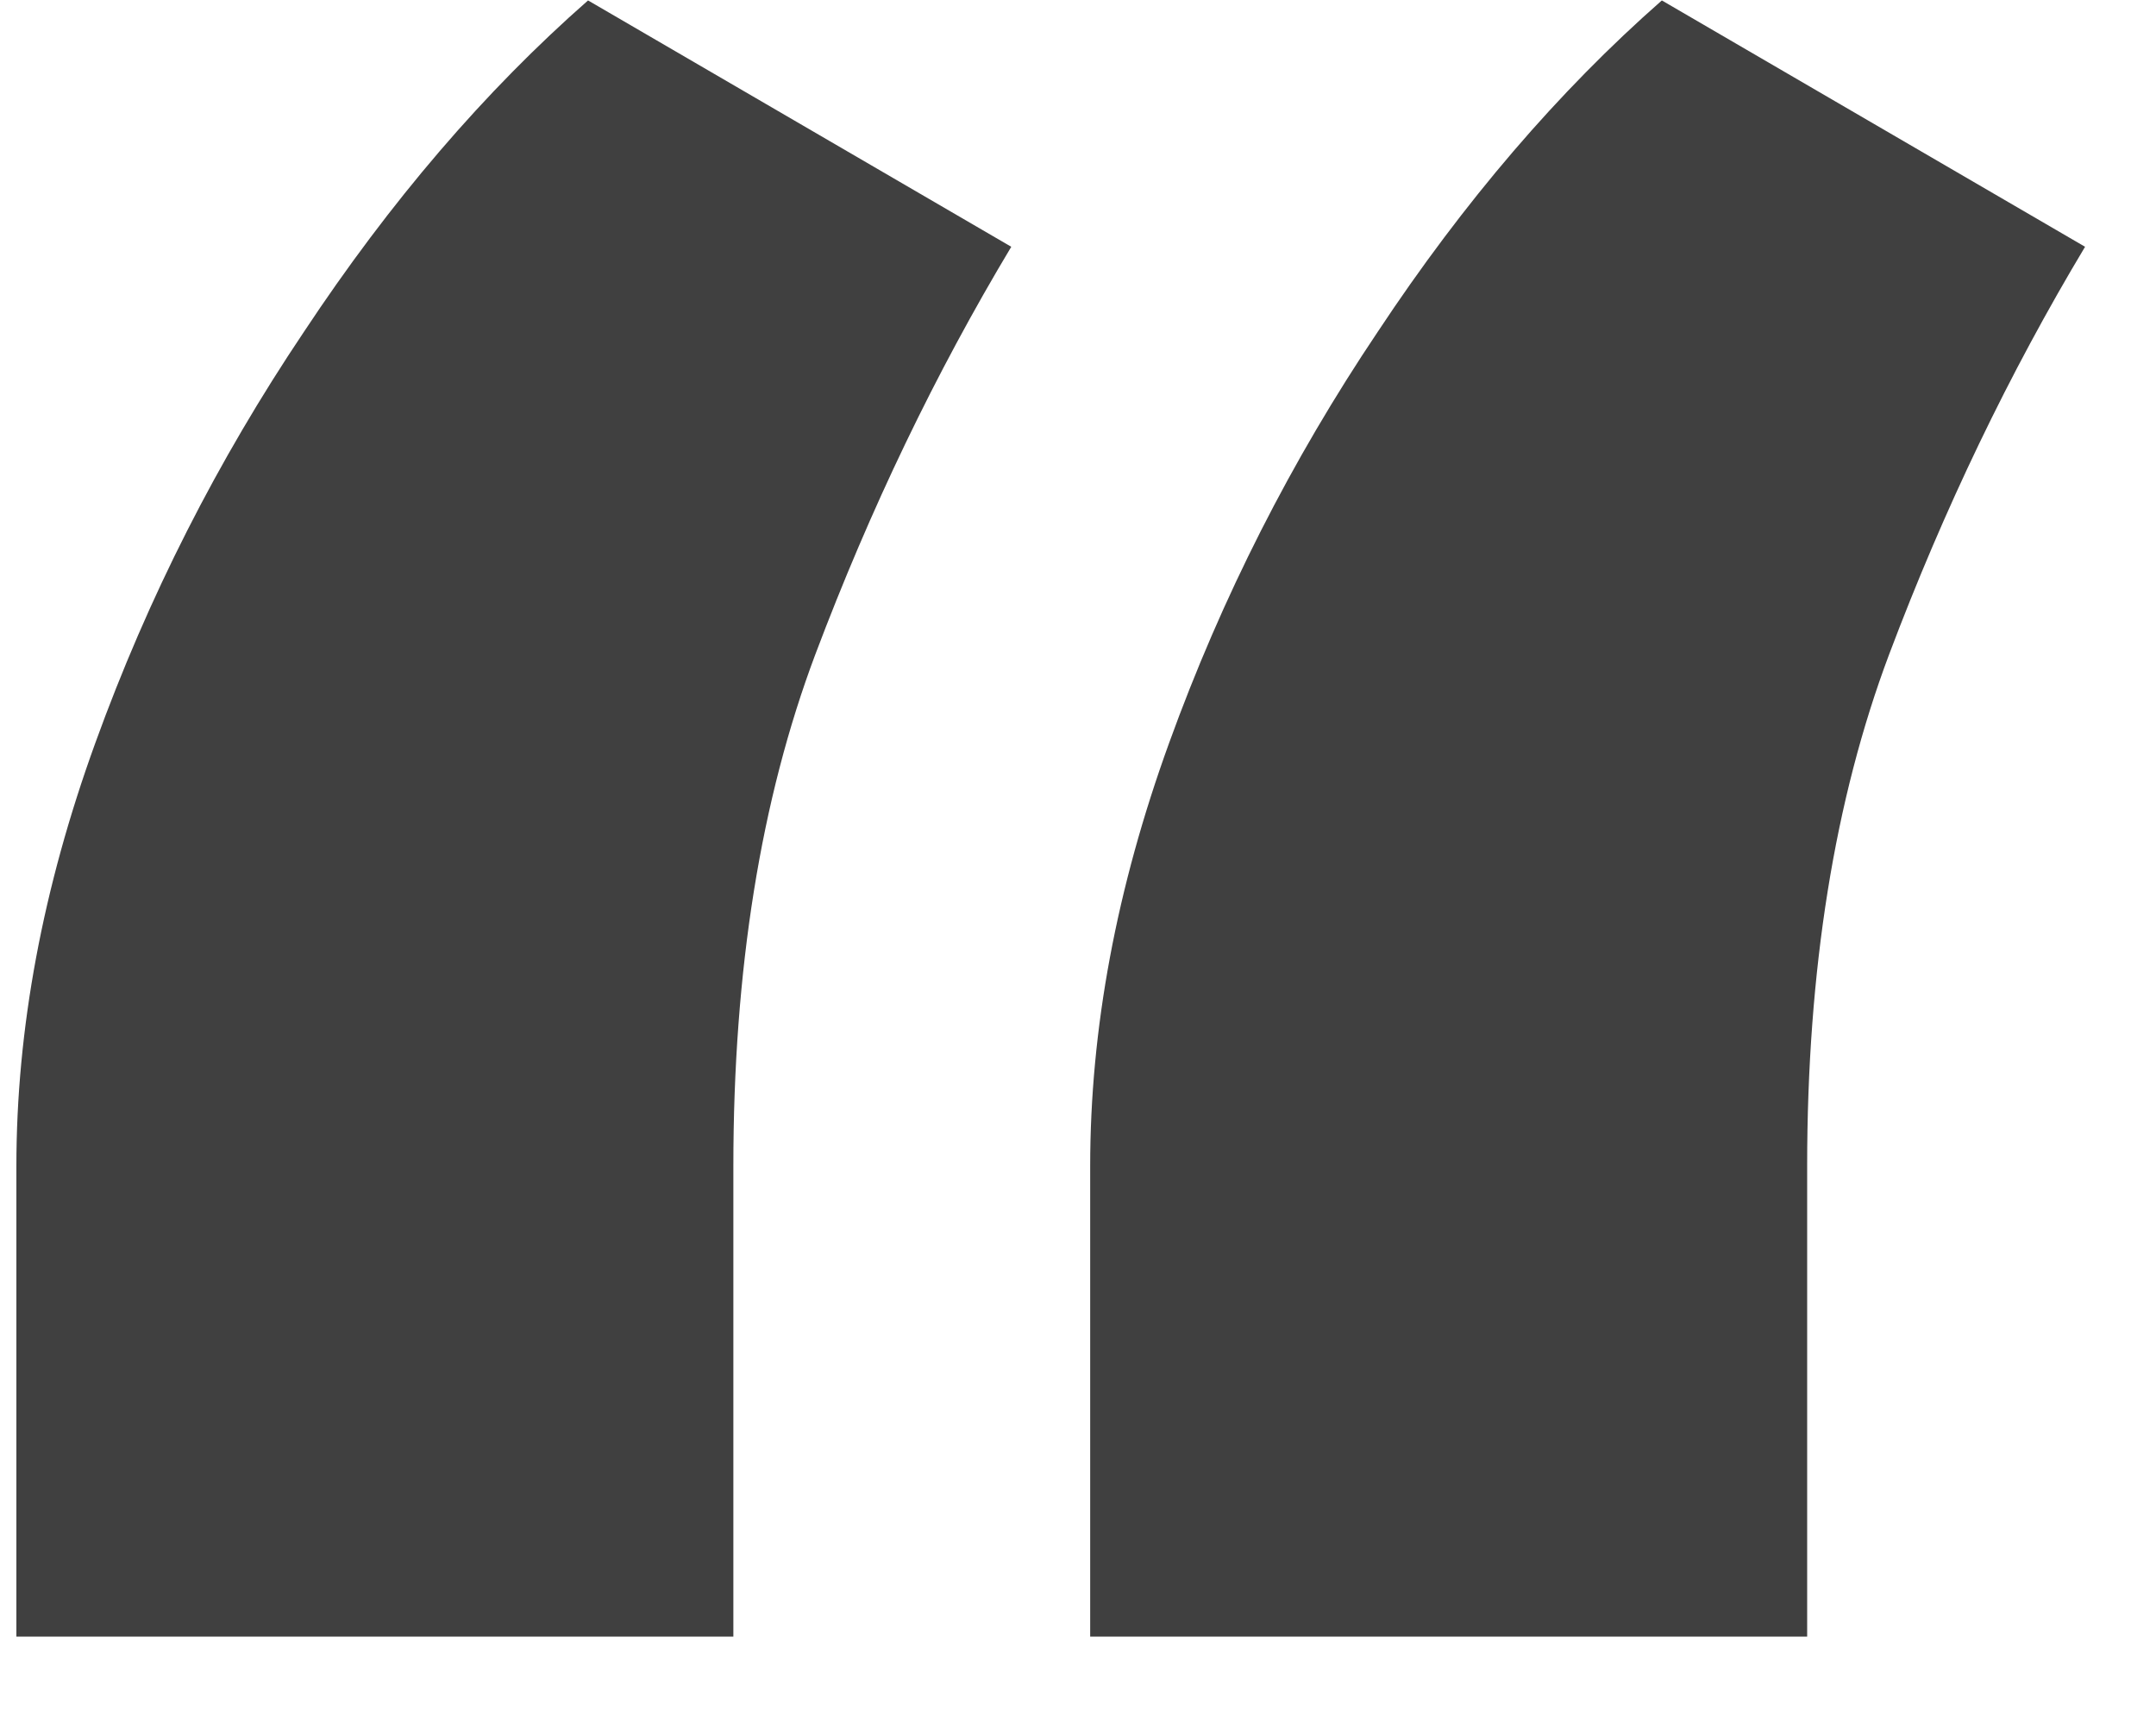 <svg width="20" height="16" viewBox="0 0 20 16" fill="none" xmlns="http://www.w3.org/2000/svg">
<path d="M0.152 15.18V10.815C0.152 9.545 0.396 8.236 0.885 6.889C1.373 5.541 2.018 4.271 2.818 3.08C3.619 1.869 4.498 0.844 5.455 0.004L9.381 2.289C8.678 3.461 8.072 4.721 7.564 6.068C7.057 7.416 6.803 8.998 6.803 10.815V15.18H0.152ZM10.113 15.18V10.815C10.113 9.545 10.357 8.236 10.846 6.889C11.334 5.541 11.979 4.271 12.779 3.08C13.58 1.869 14.459 0.844 15.416 0.004L19.342 2.289C18.639 3.461 18.033 4.721 17.525 6.068C17.018 7.416 16.764 8.998 16.764 10.815V15.18H10.113Z" fill="#404040"/>
</svg>
